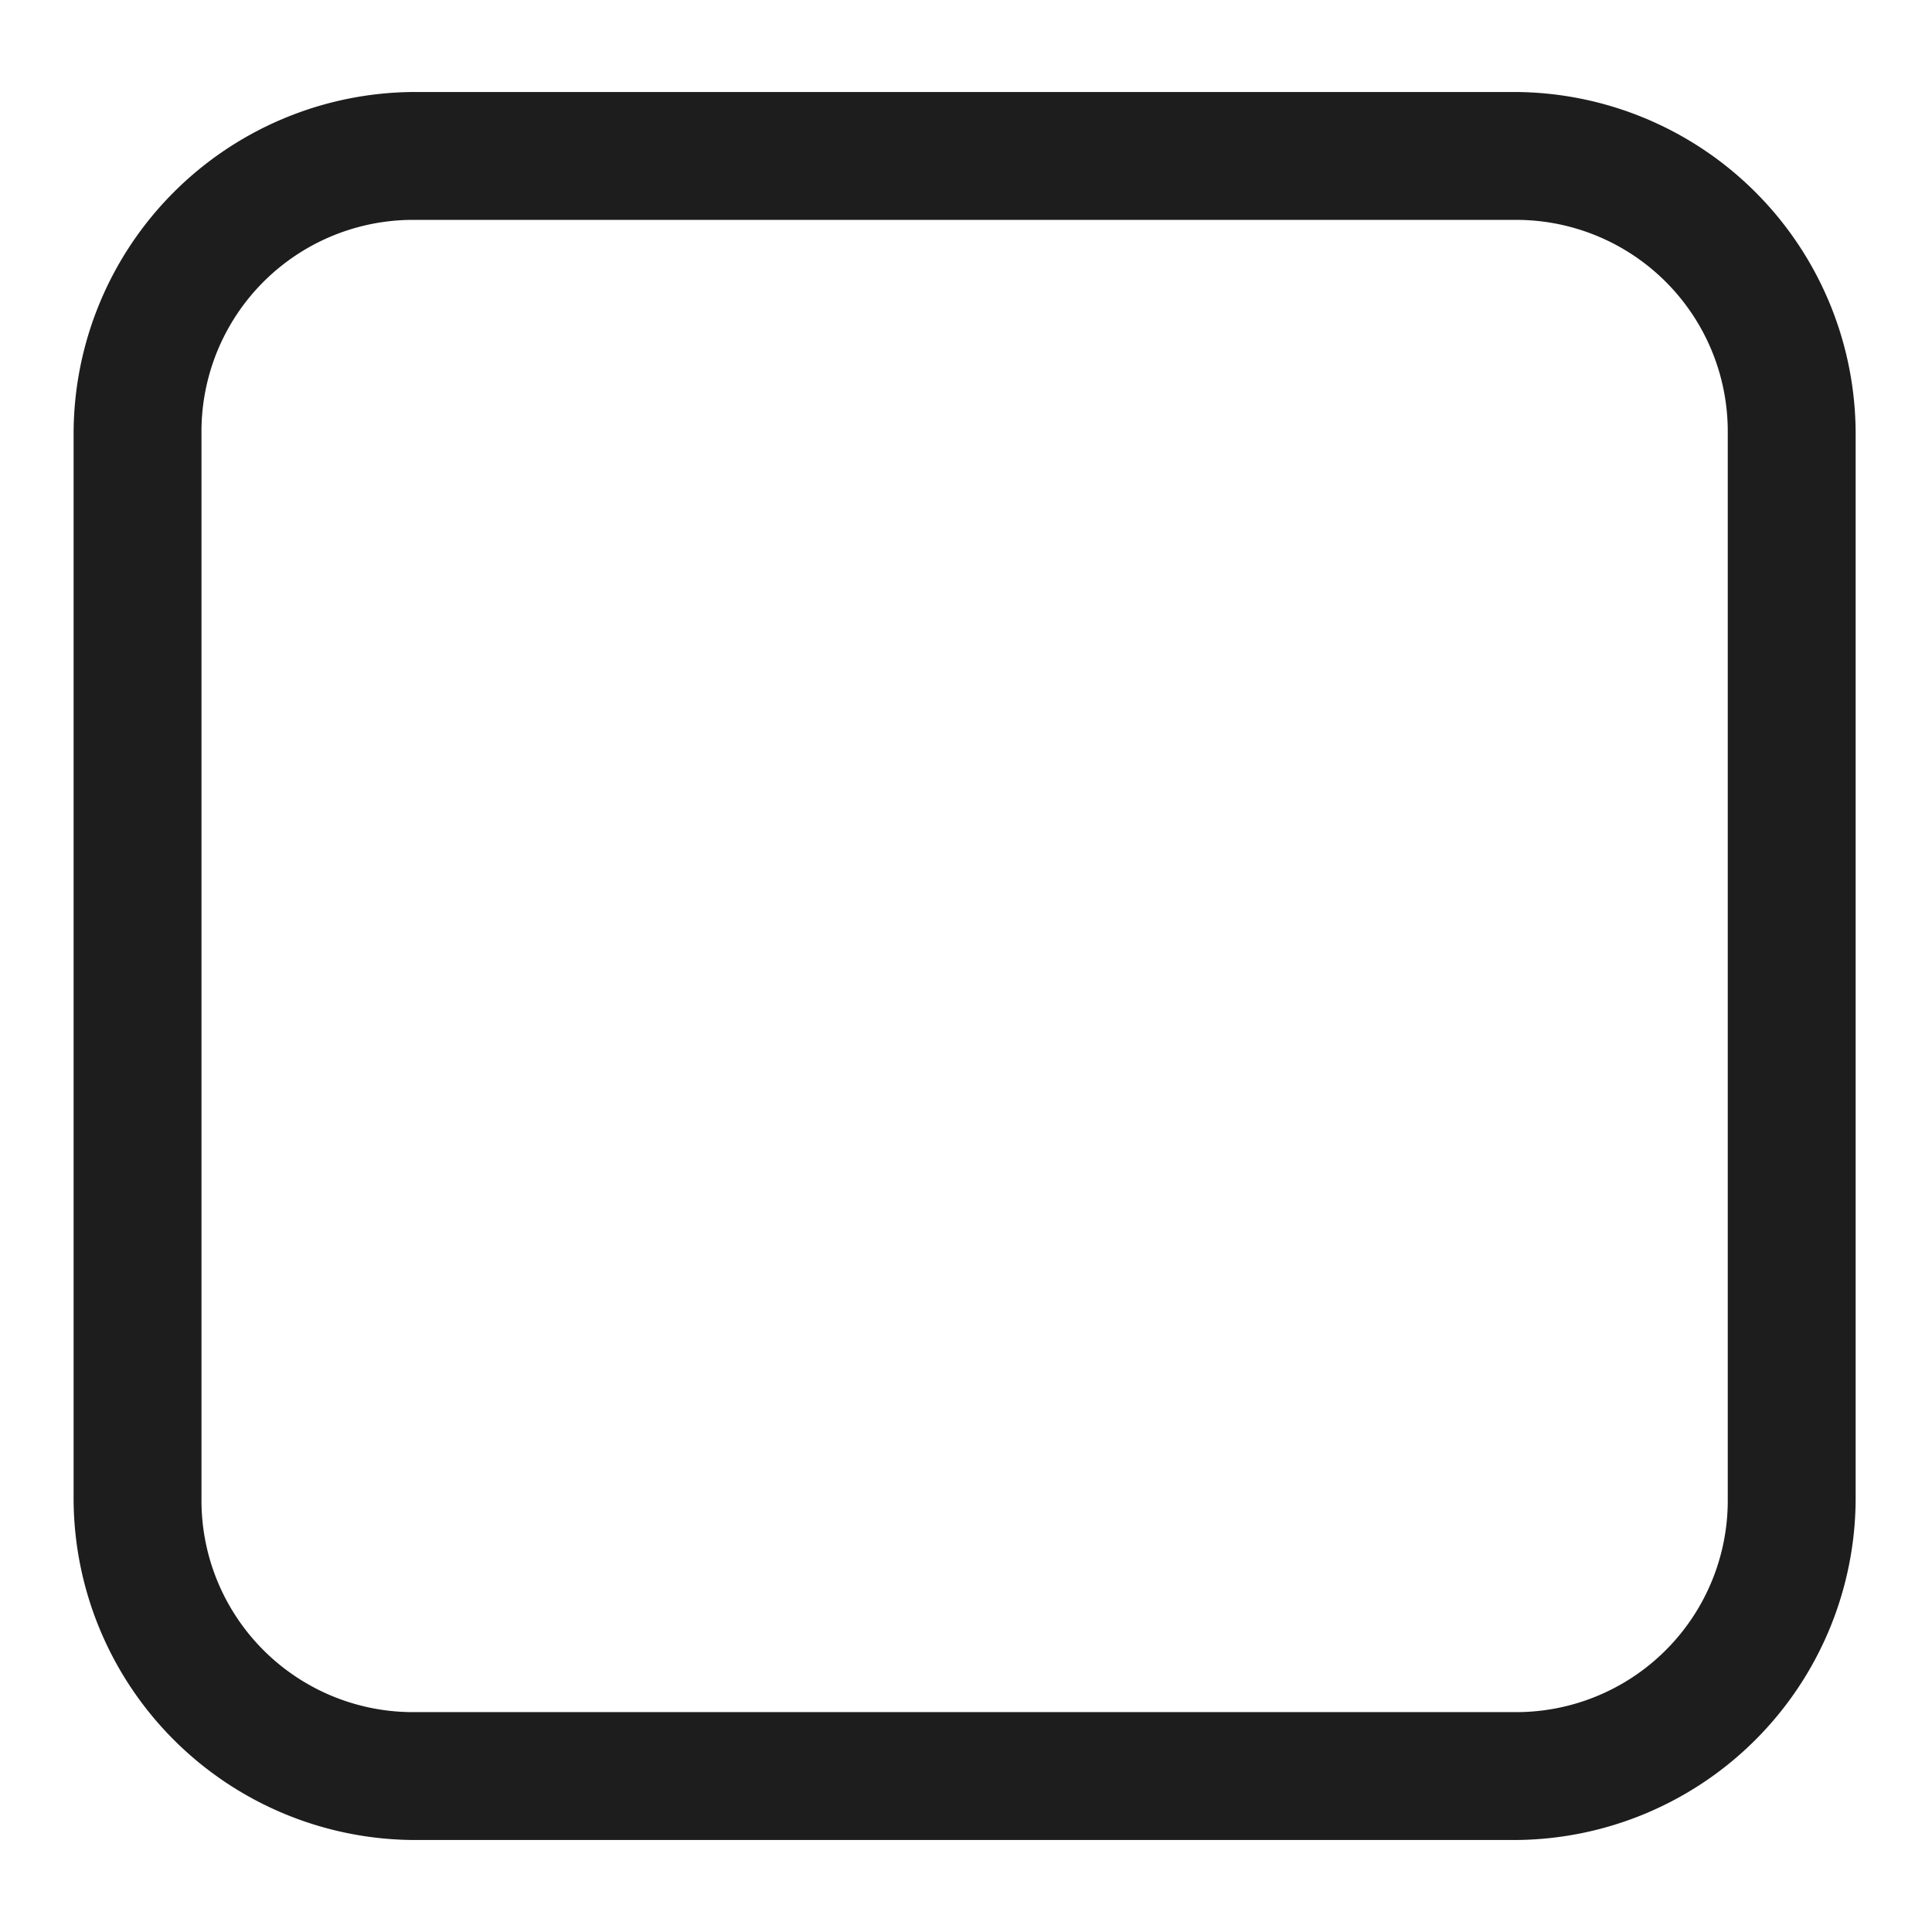 <svg xmlns="http://www.w3.org/2000/svg" viewBox="0 0 21 21">
  <defs>
    <style>
      .cls-1 {
        fill: none;
      }

      .cls-2 {
        fill: #1d1d1d;
      }
    </style>
  </defs>
  <g id="Group_2" data-name="Group 2" transform="translate(-570 -325)">
    <rect id="Rectangle_8" data-name="Rectangle 8" class="cls-1" width="21" height="21" transform="translate(570 325)"/>
    <path id="square-o_copy" data-name="square-o copy" class="cls-2" d="M15.663,0H3.707A3.718,3.718,0,0,0,0,3.707V15.293A3.718,3.718,0,0,0,3.707,19H15.663a3.718,3.718,0,0,0,3.707-3.707V3.707A3.718,3.718,0,0,0,15.663,0ZM17.98,15.293a2.3,2.3,0,0,1-2.317,2.317H3.707A2.3,2.3,0,0,1,1.39,15.293V3.707A2.3,2.3,0,0,1,3.707,1.39H15.663A2.3,2.3,0,0,1,17.98,3.707Z" transform="translate(570.8 326)"/>
  </g>
</svg>
